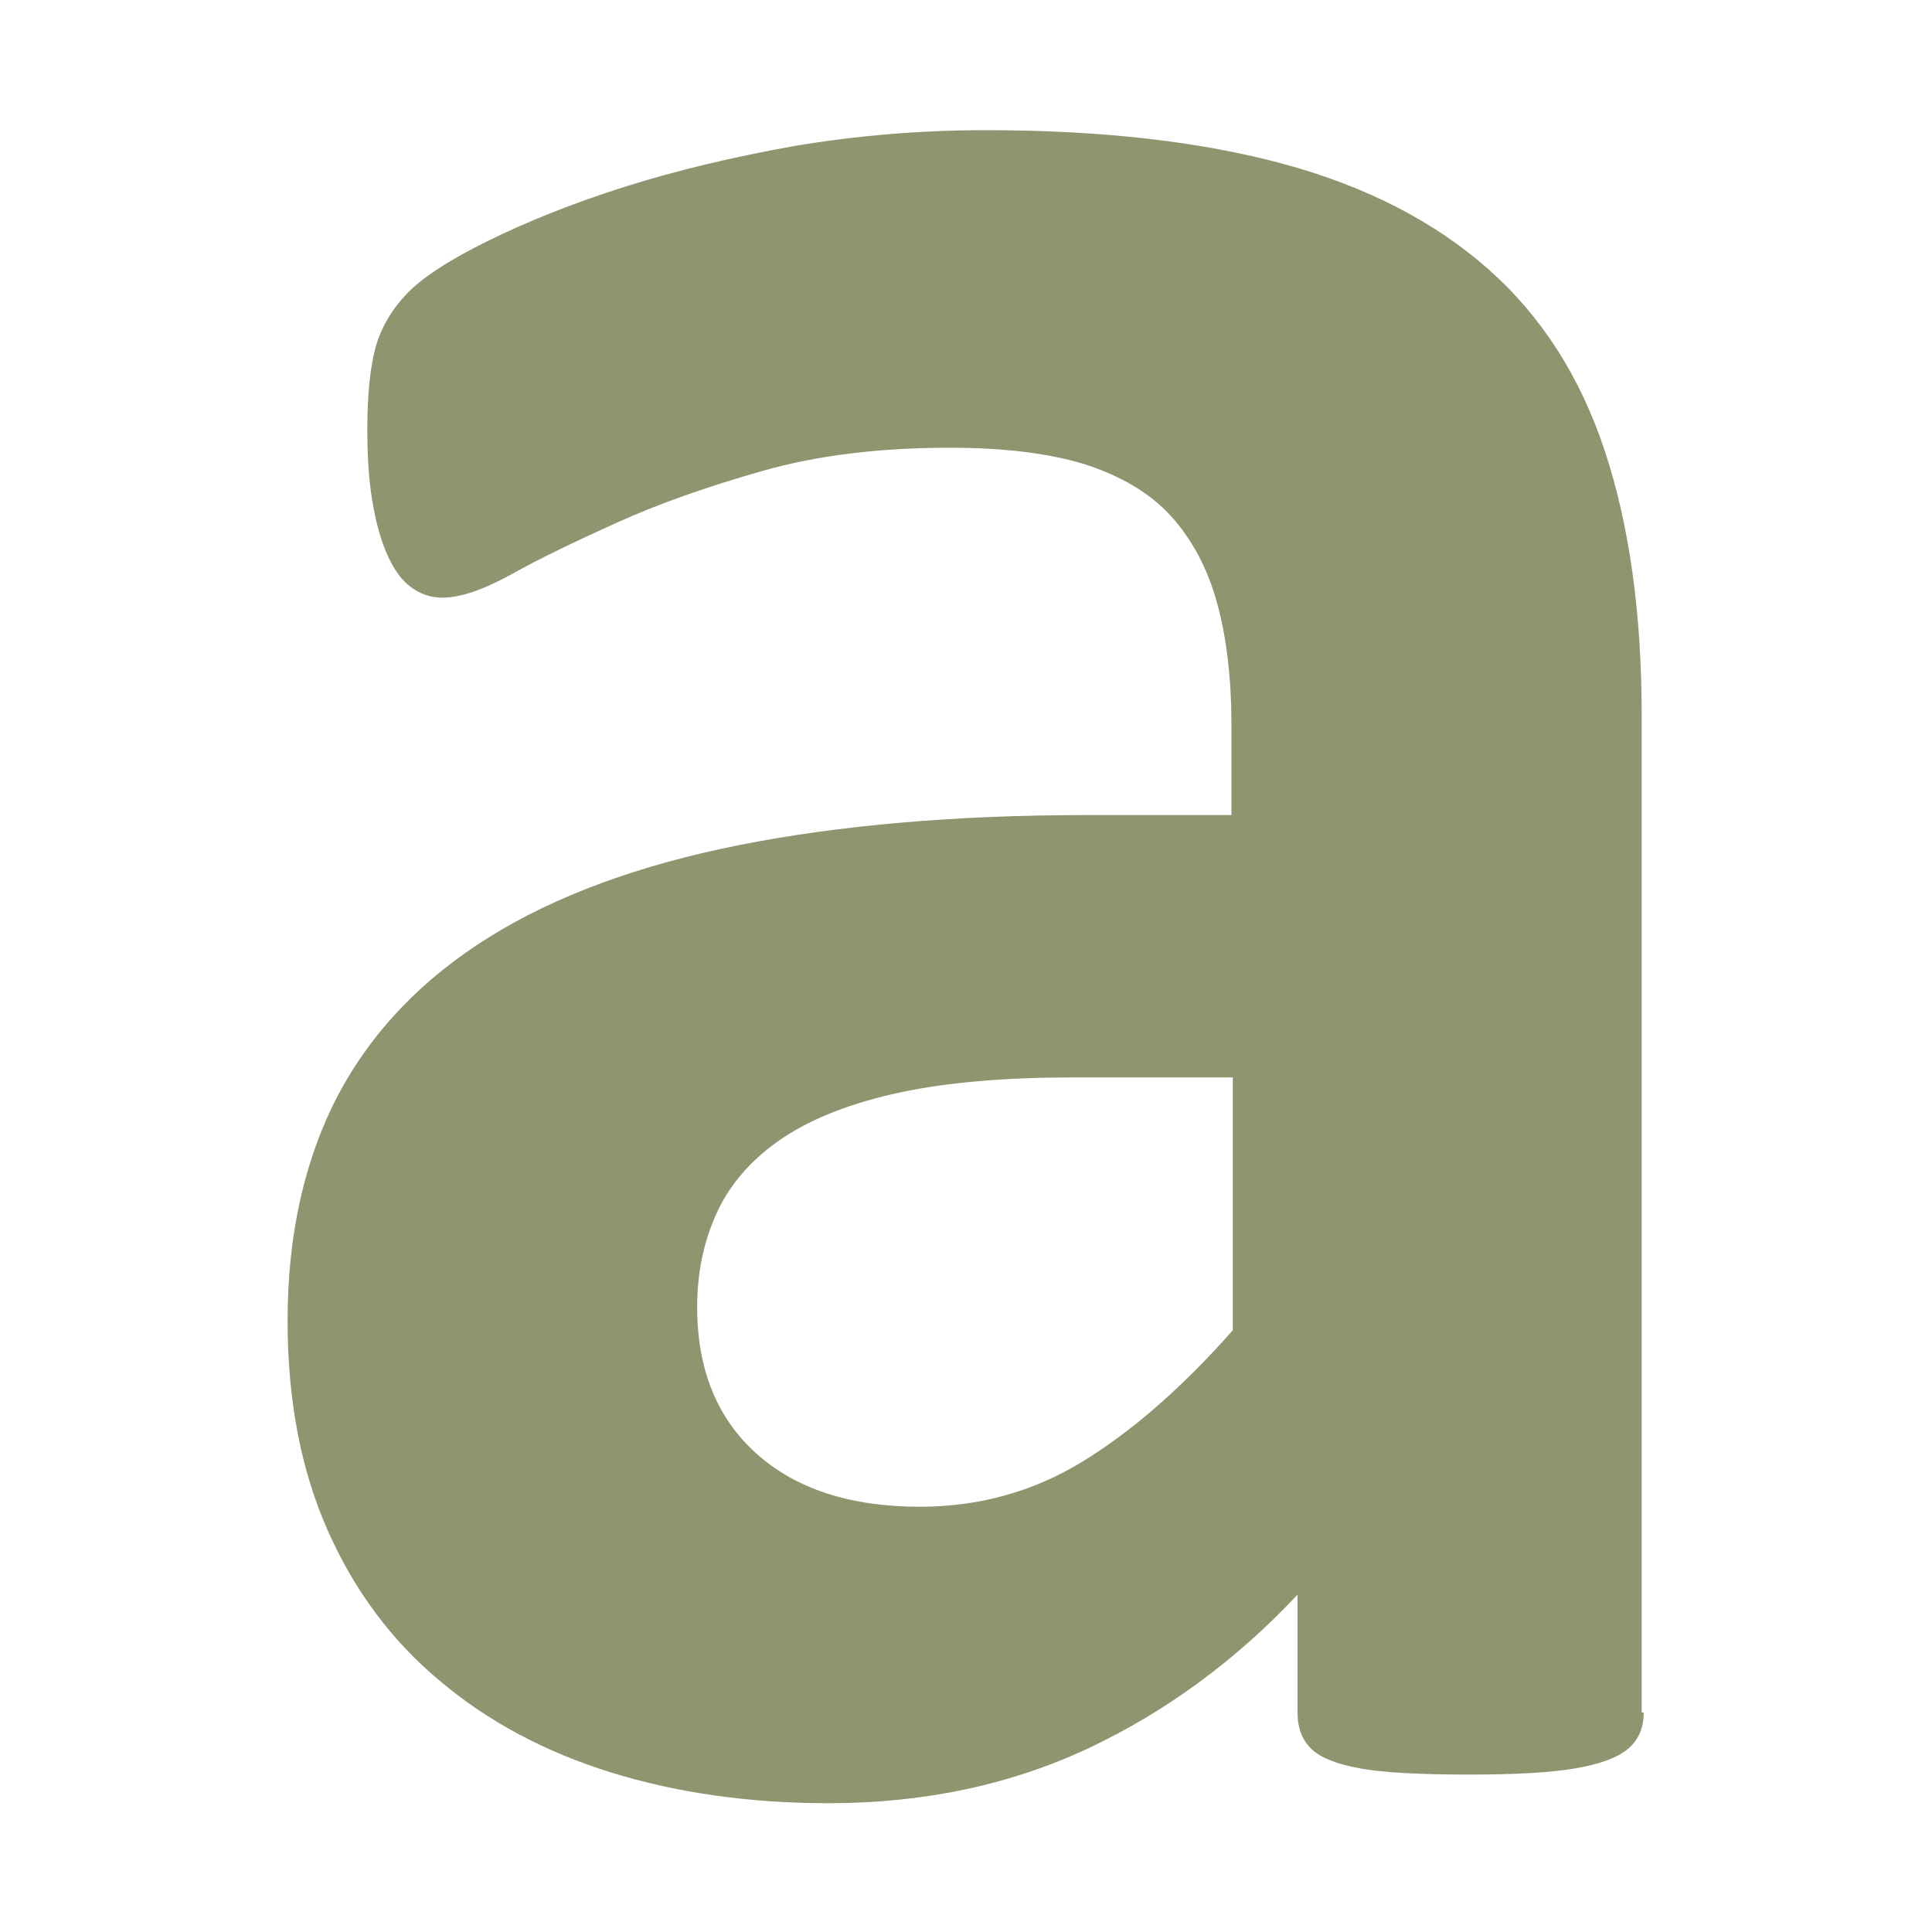 <?xml version="1.0" encoding="utf-8"?>
<!-- Generator: Adobe Illustrator 28.3.0, SVG Export Plug-In . SVG Version: 6.00 Build 0)  -->
<svg version="1.1" id="图层_1" xmlns="http://www.w3.org/2000/svg" xmlns:xlink="http://www.w3.org/1999/xlink" x="0px" y="0px"
	 viewBox="0 0 283.5 283.5" style="enable-background:new 0 0 283.5 283.5;" xml:space="preserve">
<style type="text/css">
	.st0{fill:#909570;}
</style>
<g>
	<path class="st0" d="M241.2,251.3c0,2.3-0.8,4.1-2.4,5.4c-1.6,1.3-4.2,2.2-7.7,2.8c-3.5,0.6-8.7,0.9-15.5,0.9
		c-7.3,0-12.7-0.3-16-0.9c-3.3-0.6-5.7-1.5-7.1-2.8c-1.4-1.3-2.1-3.1-2.1-5.4V234c-9,9.6-19.2,17.1-30.6,22.5
		c-11.5,5.4-24.2,8.1-38.2,8.1c-11.6,0-22.2-1.5-31.9-4.5c-9.7-3-18.1-7.5-25.1-13.4c-7.1-5.9-12.6-13.3-16.5-22.1s-5.9-19-5.9-30.8
		c0-12.7,2.5-23.7,7.4-33.1c5-9.4,12.4-17.1,22.2-23.2c9.8-6.1,22.1-10.6,36.7-13.5s31.7-4.4,51-4.4h21.2v-13.2
		c0-6.8-0.7-12.8-2.1-17.9c-1.4-5.1-3.7-9.4-6.8-12.8s-7.4-5.9-12.7-7.6c-5.3-1.6-11.8-2.4-19.7-2.4c-10.3,0-19.4,1.1-27.5,3.4
		c-8.1,2.3-15.2,4.8-21.4,7.6c-6.2,2.8-11.4,5.3-15.5,7.6c-4.2,2.3-7.5,3.4-10.1,3.4c-1.8,0-3.4-0.6-4.8-1.7
		c-1.4-1.1-2.5-2.8-3.4-4.9c-0.9-2.1-1.6-4.7-2.1-7.8c-0.5-3.1-0.7-6.5-0.7-10.3c0-5,0.4-9,1.2-12c0.8-2.9,2.4-5.6,4.6-7.9
		c2.3-2.4,6.3-5,12-7.8c5.7-2.8,12.4-5.5,20-7.9c7.6-2.4,16-4.4,25-6c9-1.5,18.3-2.3,28-2.3c17.1,0,31.7,1.7,43.8,5
		c12.1,3.3,22.1,8.5,29.9,15.4c7.8,6.9,13.5,15.8,17.1,26.7c3.6,10.9,5.4,23.8,5.4,38.8V251.3z M180.9,158.1h-23.4
		c-9.9,0-18.4,0.7-25.4,2.2c-7,1.5-12.7,3.7-17.1,6.6s-7.6,6.5-9.6,10.6c-2,4.2-3.1,8.9-3.1,14.3c0,9.1,2.9,16.3,8.7,21.5
		c5.8,5.2,13.8,7.8,24,7.8c8.6,0,16.6-2.2,23.8-6.6c7.2-4.4,14.6-10.8,22.1-19.3V158.1z"/>
</g>
</svg>
